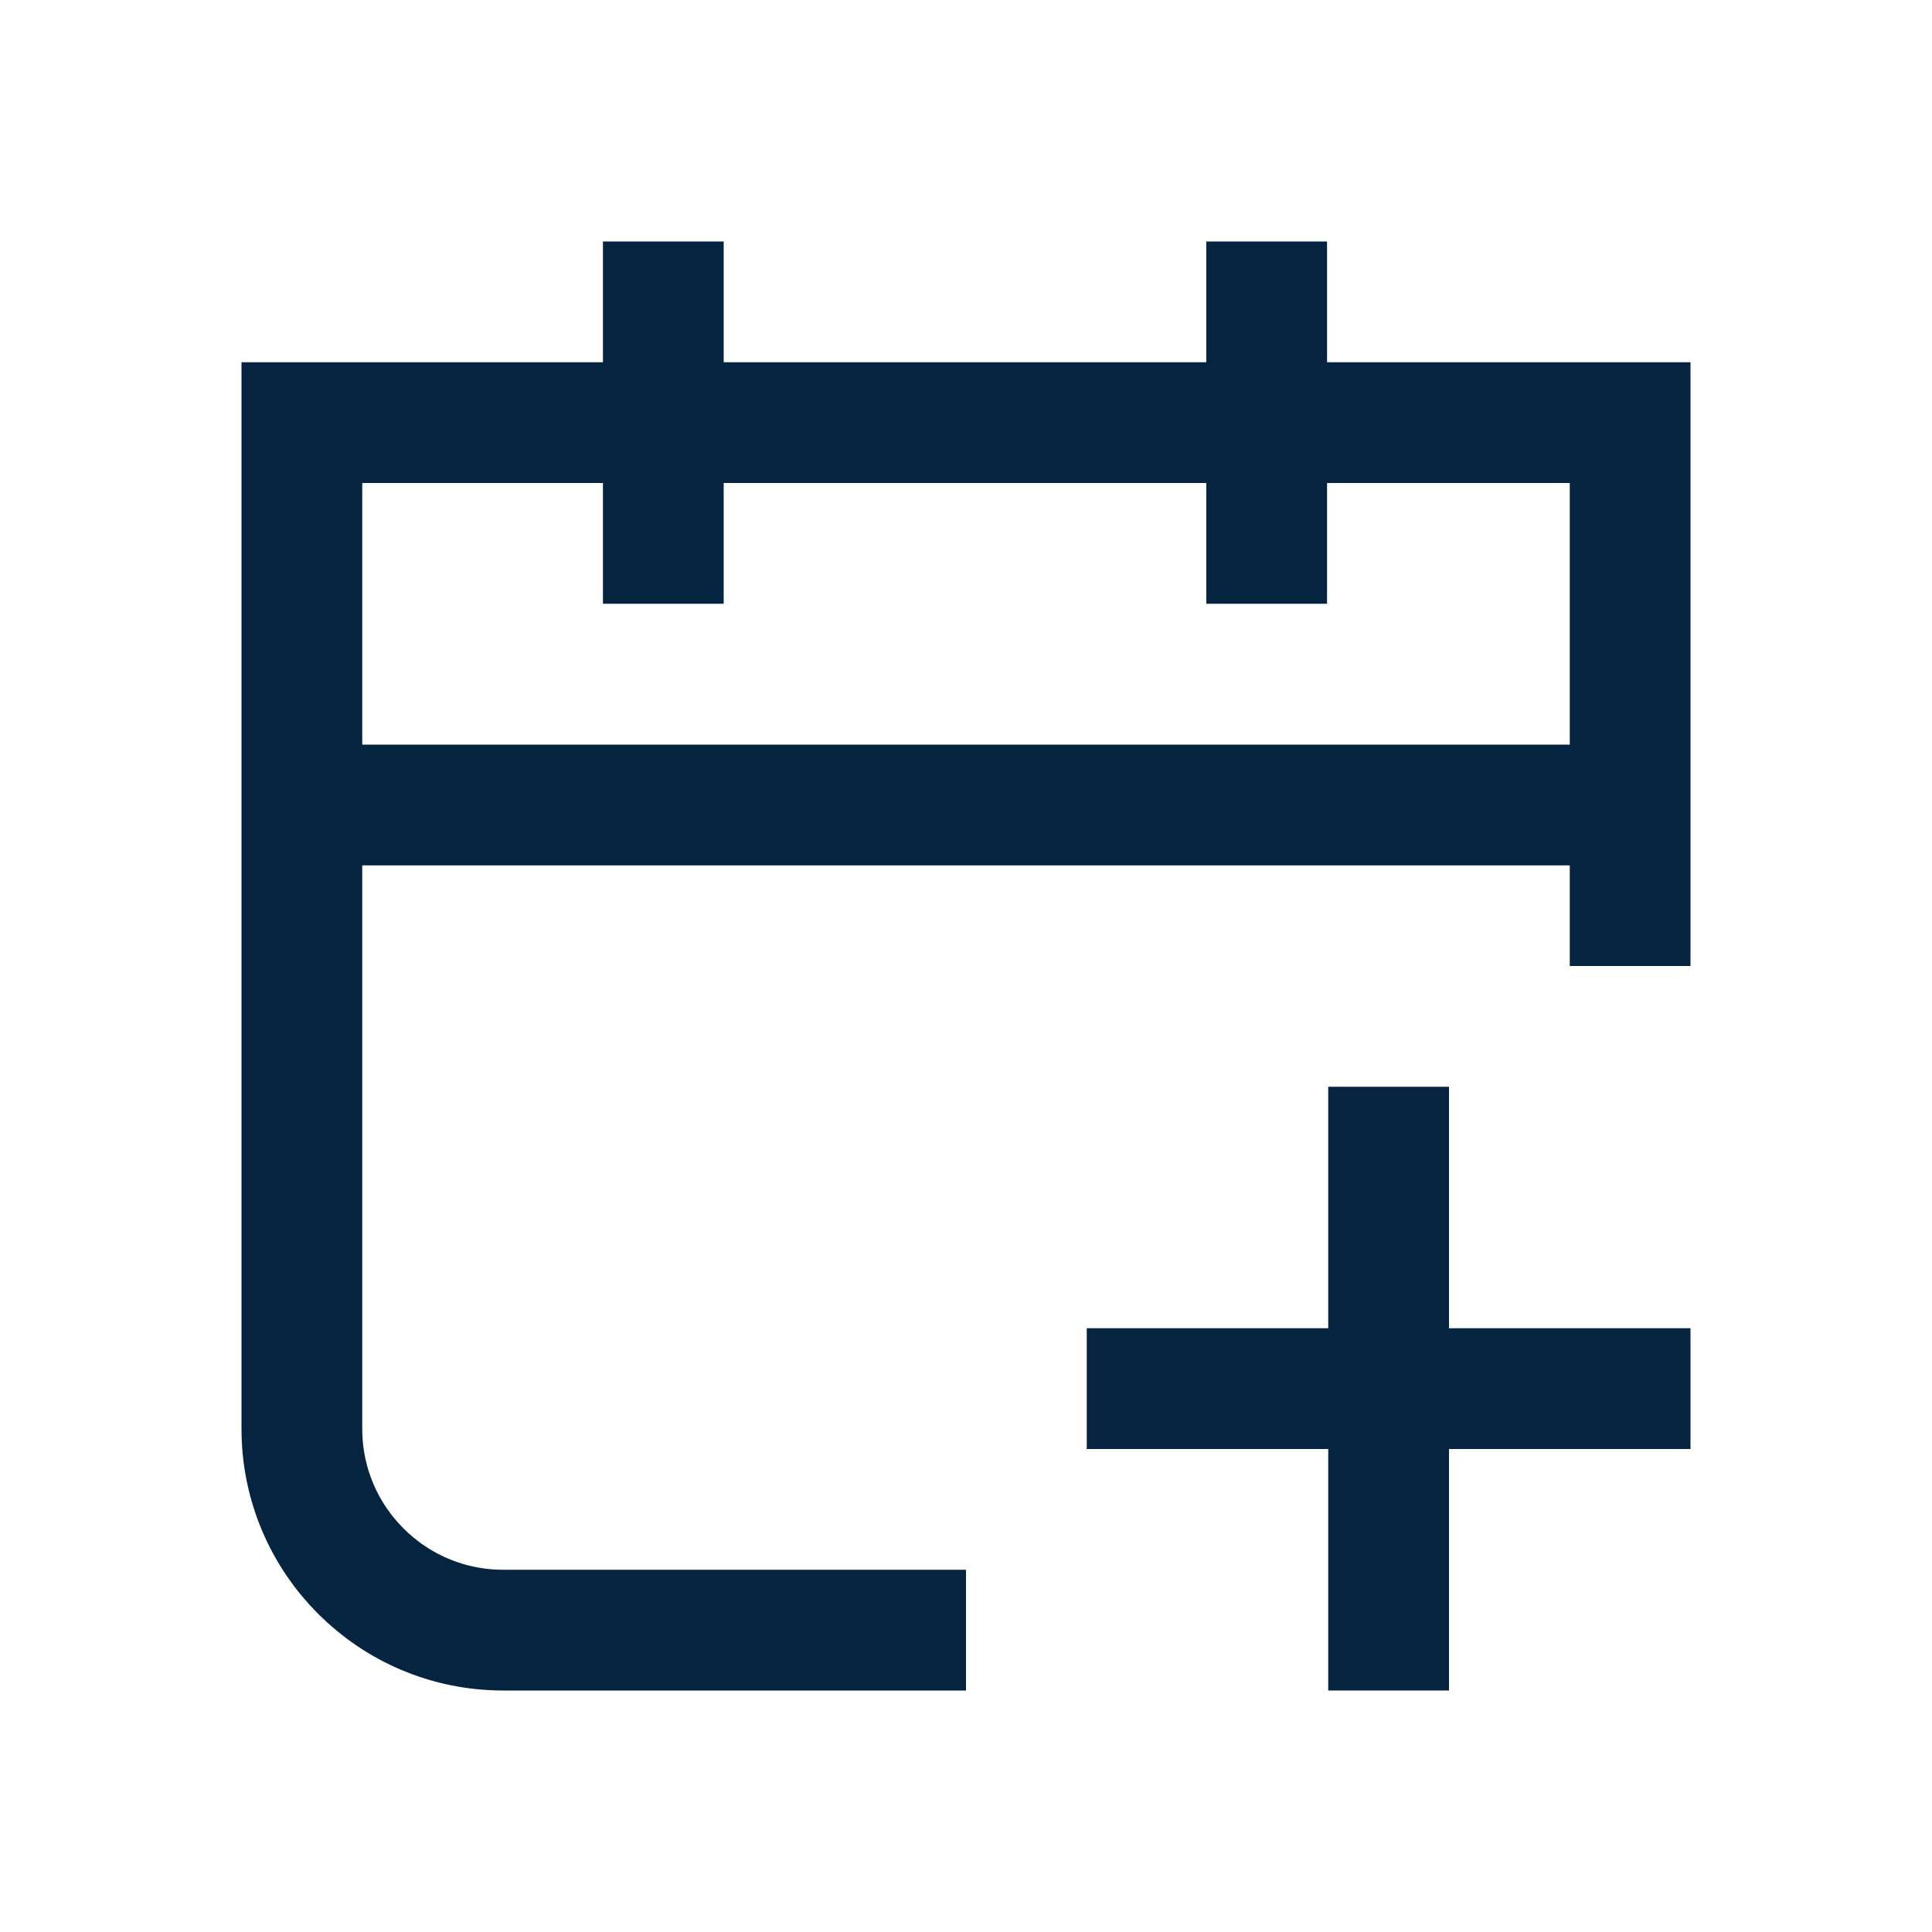 <?xml version="1.0" encoding="UTF-8"?>
<svg xmlns="http://www.w3.org/2000/svg" id="Layer_2" data-name="Layer 2" viewBox="0 0 48 48">
  <defs>
    <style>
      .cls-1, .cls-2 {
        fill: none;
      }

      .cls-2 {
        stroke: #052440;
        stroke-miterlimit: 10;
        stroke-width: 3px;
      }
    </style>
  </defs>
  <g id="Design">
    <line class="cls-2" x1="40.5" y1="20" x2="7.5" y2="20"></line>
    <line class="cls-2" x1="16.48" y1="6" x2="16.48" y2="15"></line>
    <line class="cls-2" x1="31.47" y1="6" x2="31.47" y2="15"></line>
    <path class="cls-2" d="M40.5,24v-13.5H7.5v25c0,2.76,2.24,5,5,5h11.5"></path>
    <line class="cls-2" x1="34.5" y1="27" x2="34.5" y2="42"></line>
    <line class="cls-2" x1="42" y1="34.5" x2="27" y2="34.5"></line>
  </g>
  <g id="Boundingbox">
    <rect class="cls-1" width="48" height="48"></rect>
  </g>
</svg>

